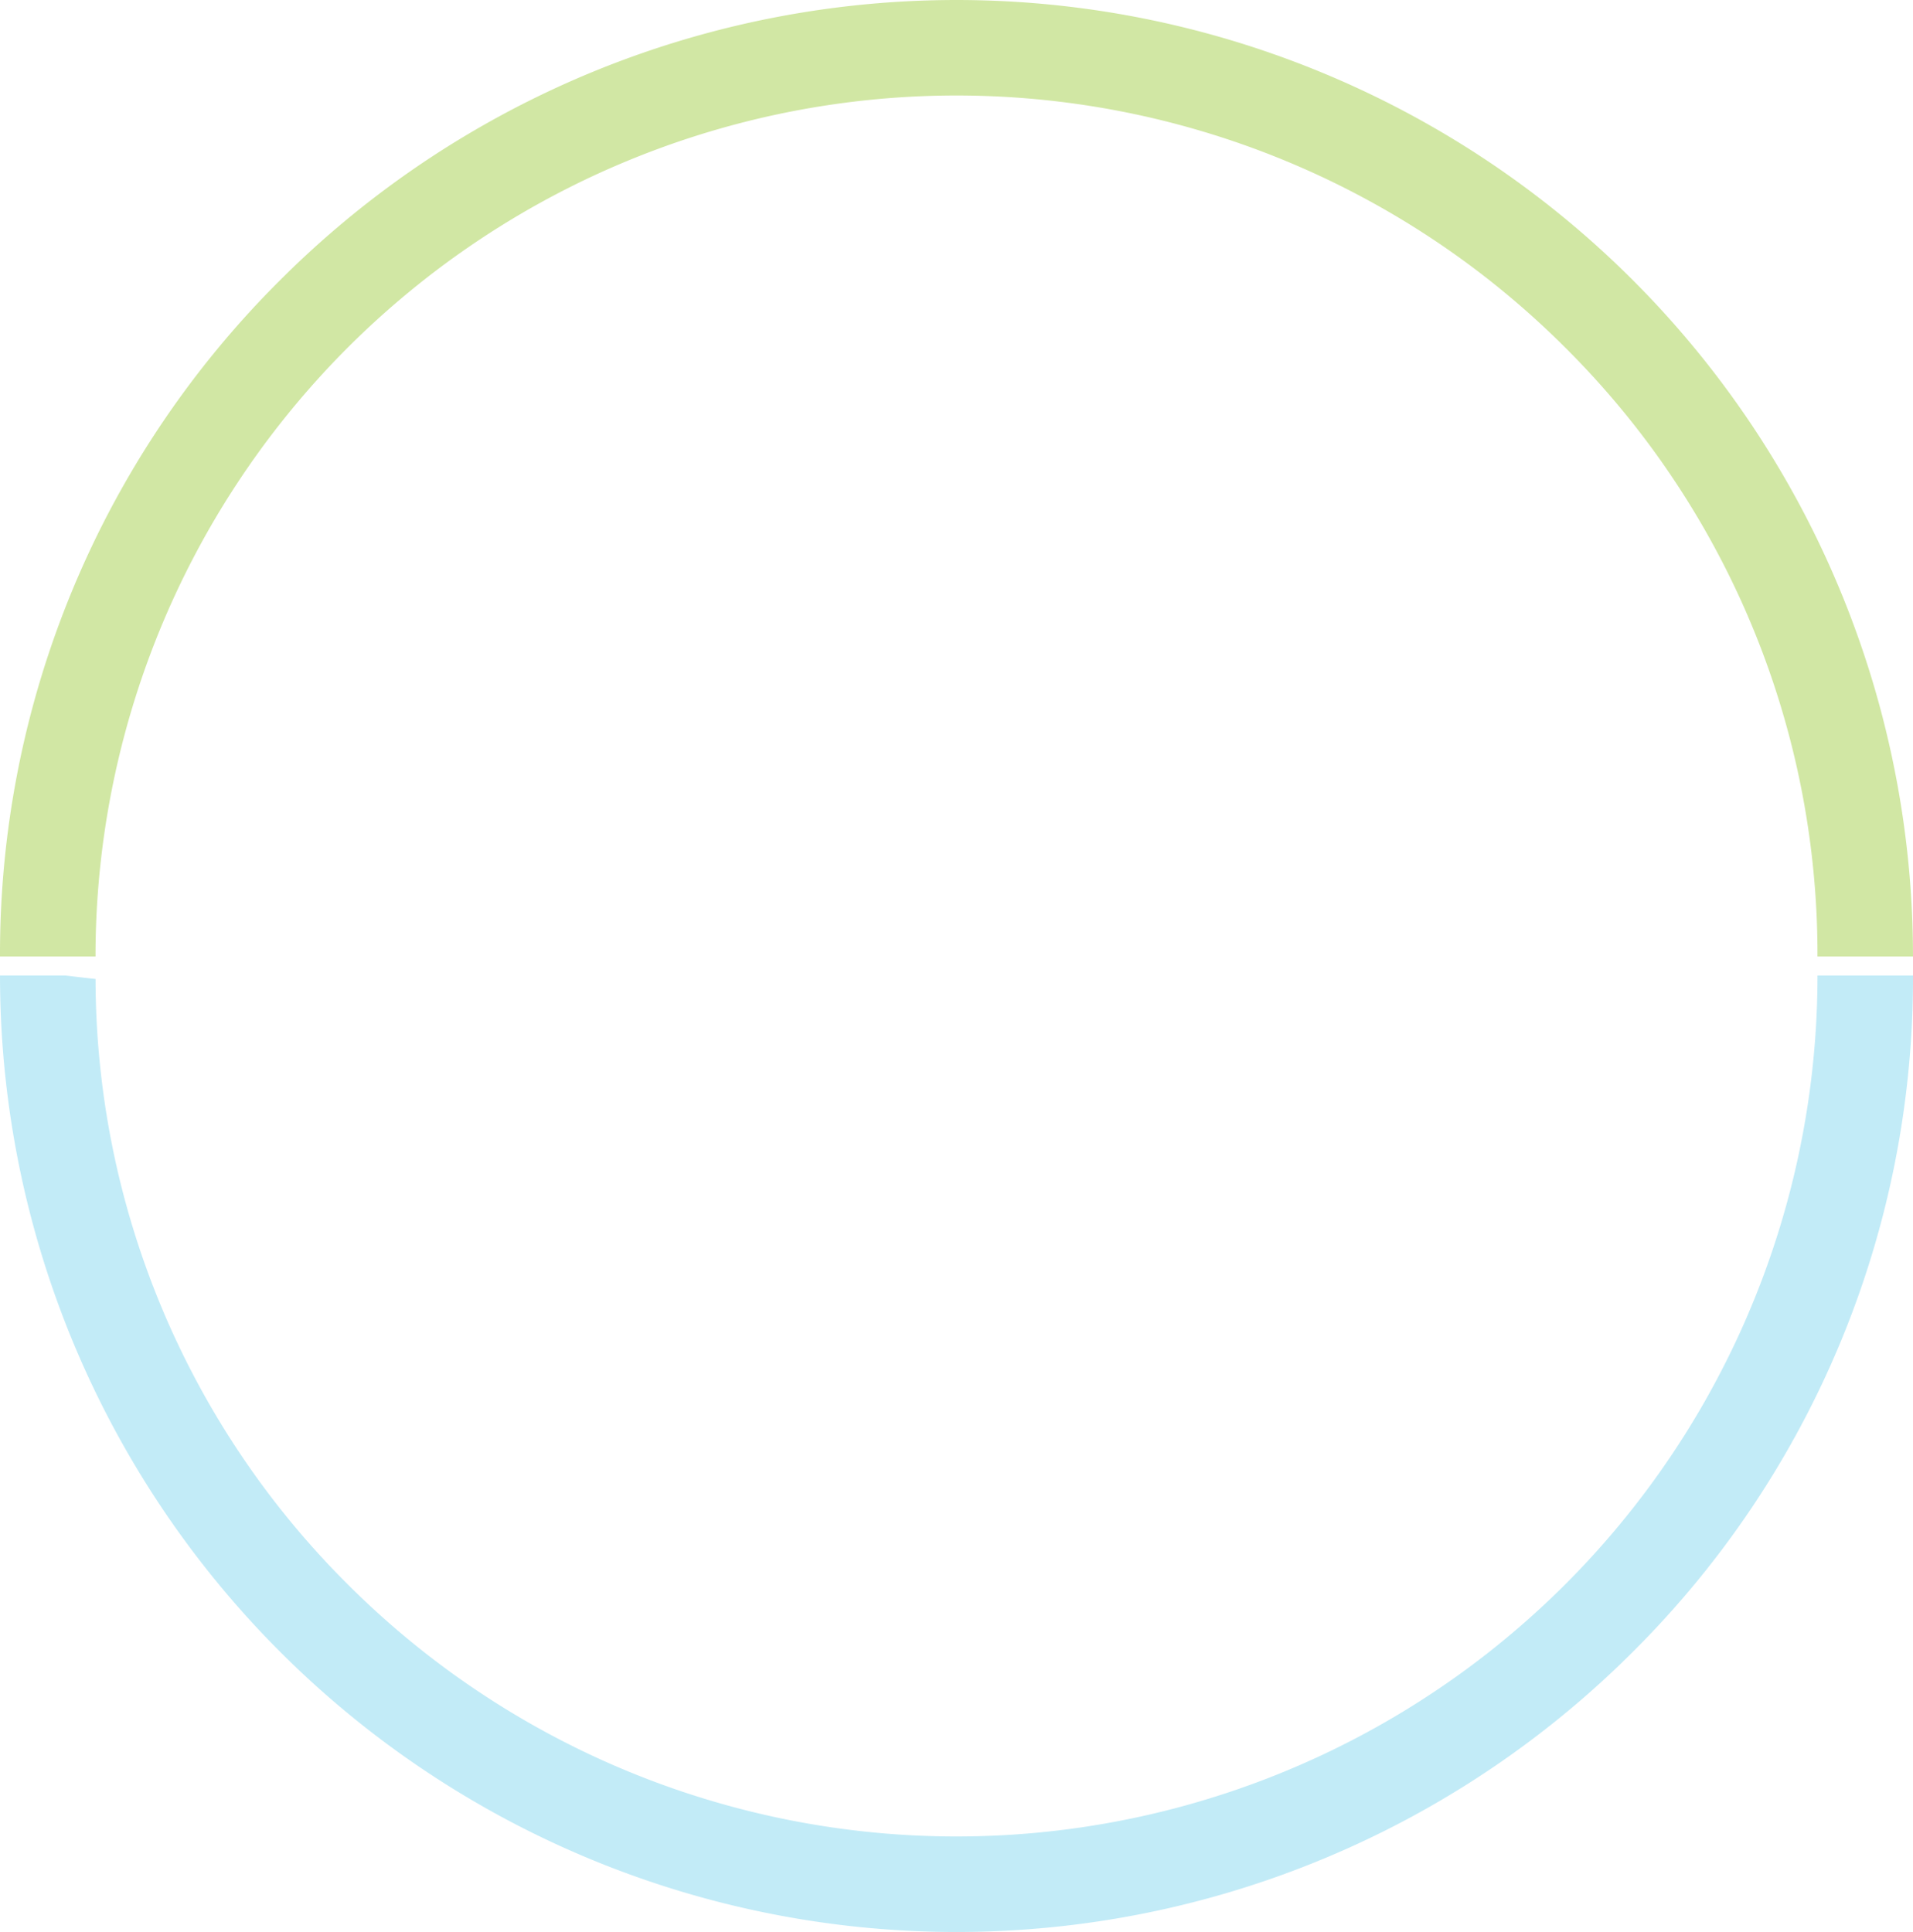<svg xmlns="http://www.w3.org/2000/svg" width="600.836" height="606.837" viewBox="0 0 600.836 606.837">
  <g id="Group_156821" data-name="Group 156821" transform="translate(14048.354 1006)">
    <path id="Path_78995" data-name="Path 78995" d="M.577,298.3c6.85.527,13.422,1.331,20.009,2.12H30A270.418,270.418,0,0,1,491.633,109.2a268.647,268.647,0,0,1,79.2,191.214h30A300.418,300.418,0,0,0,87.991,87.989,298.453,298.453,0,0,0,0,300.417H20.586C14,299.628,7.427,298.824.577,298.3" transform="translate(-14048.354 -1005.999)" fill="#80bc00" opacity="0.357"/>
    <path id="Path_78996" data-name="Path 78996" d="M571.965,318.488A270.417,270.417,0,0,1,110.333,509.7a268.621,268.621,0,0,1-79.19-190.135c-3.166-.337-6.3-.7-9.427-1.079H1.13A300.418,300.418,0,0,0,513.975,530.916a298.454,298.454,0,0,0,87.99-212.428Z" transform="translate(-14049.482 -1018.069)" fill="#54c8e8" opacity="0.357"/>
  </g>
</svg>
